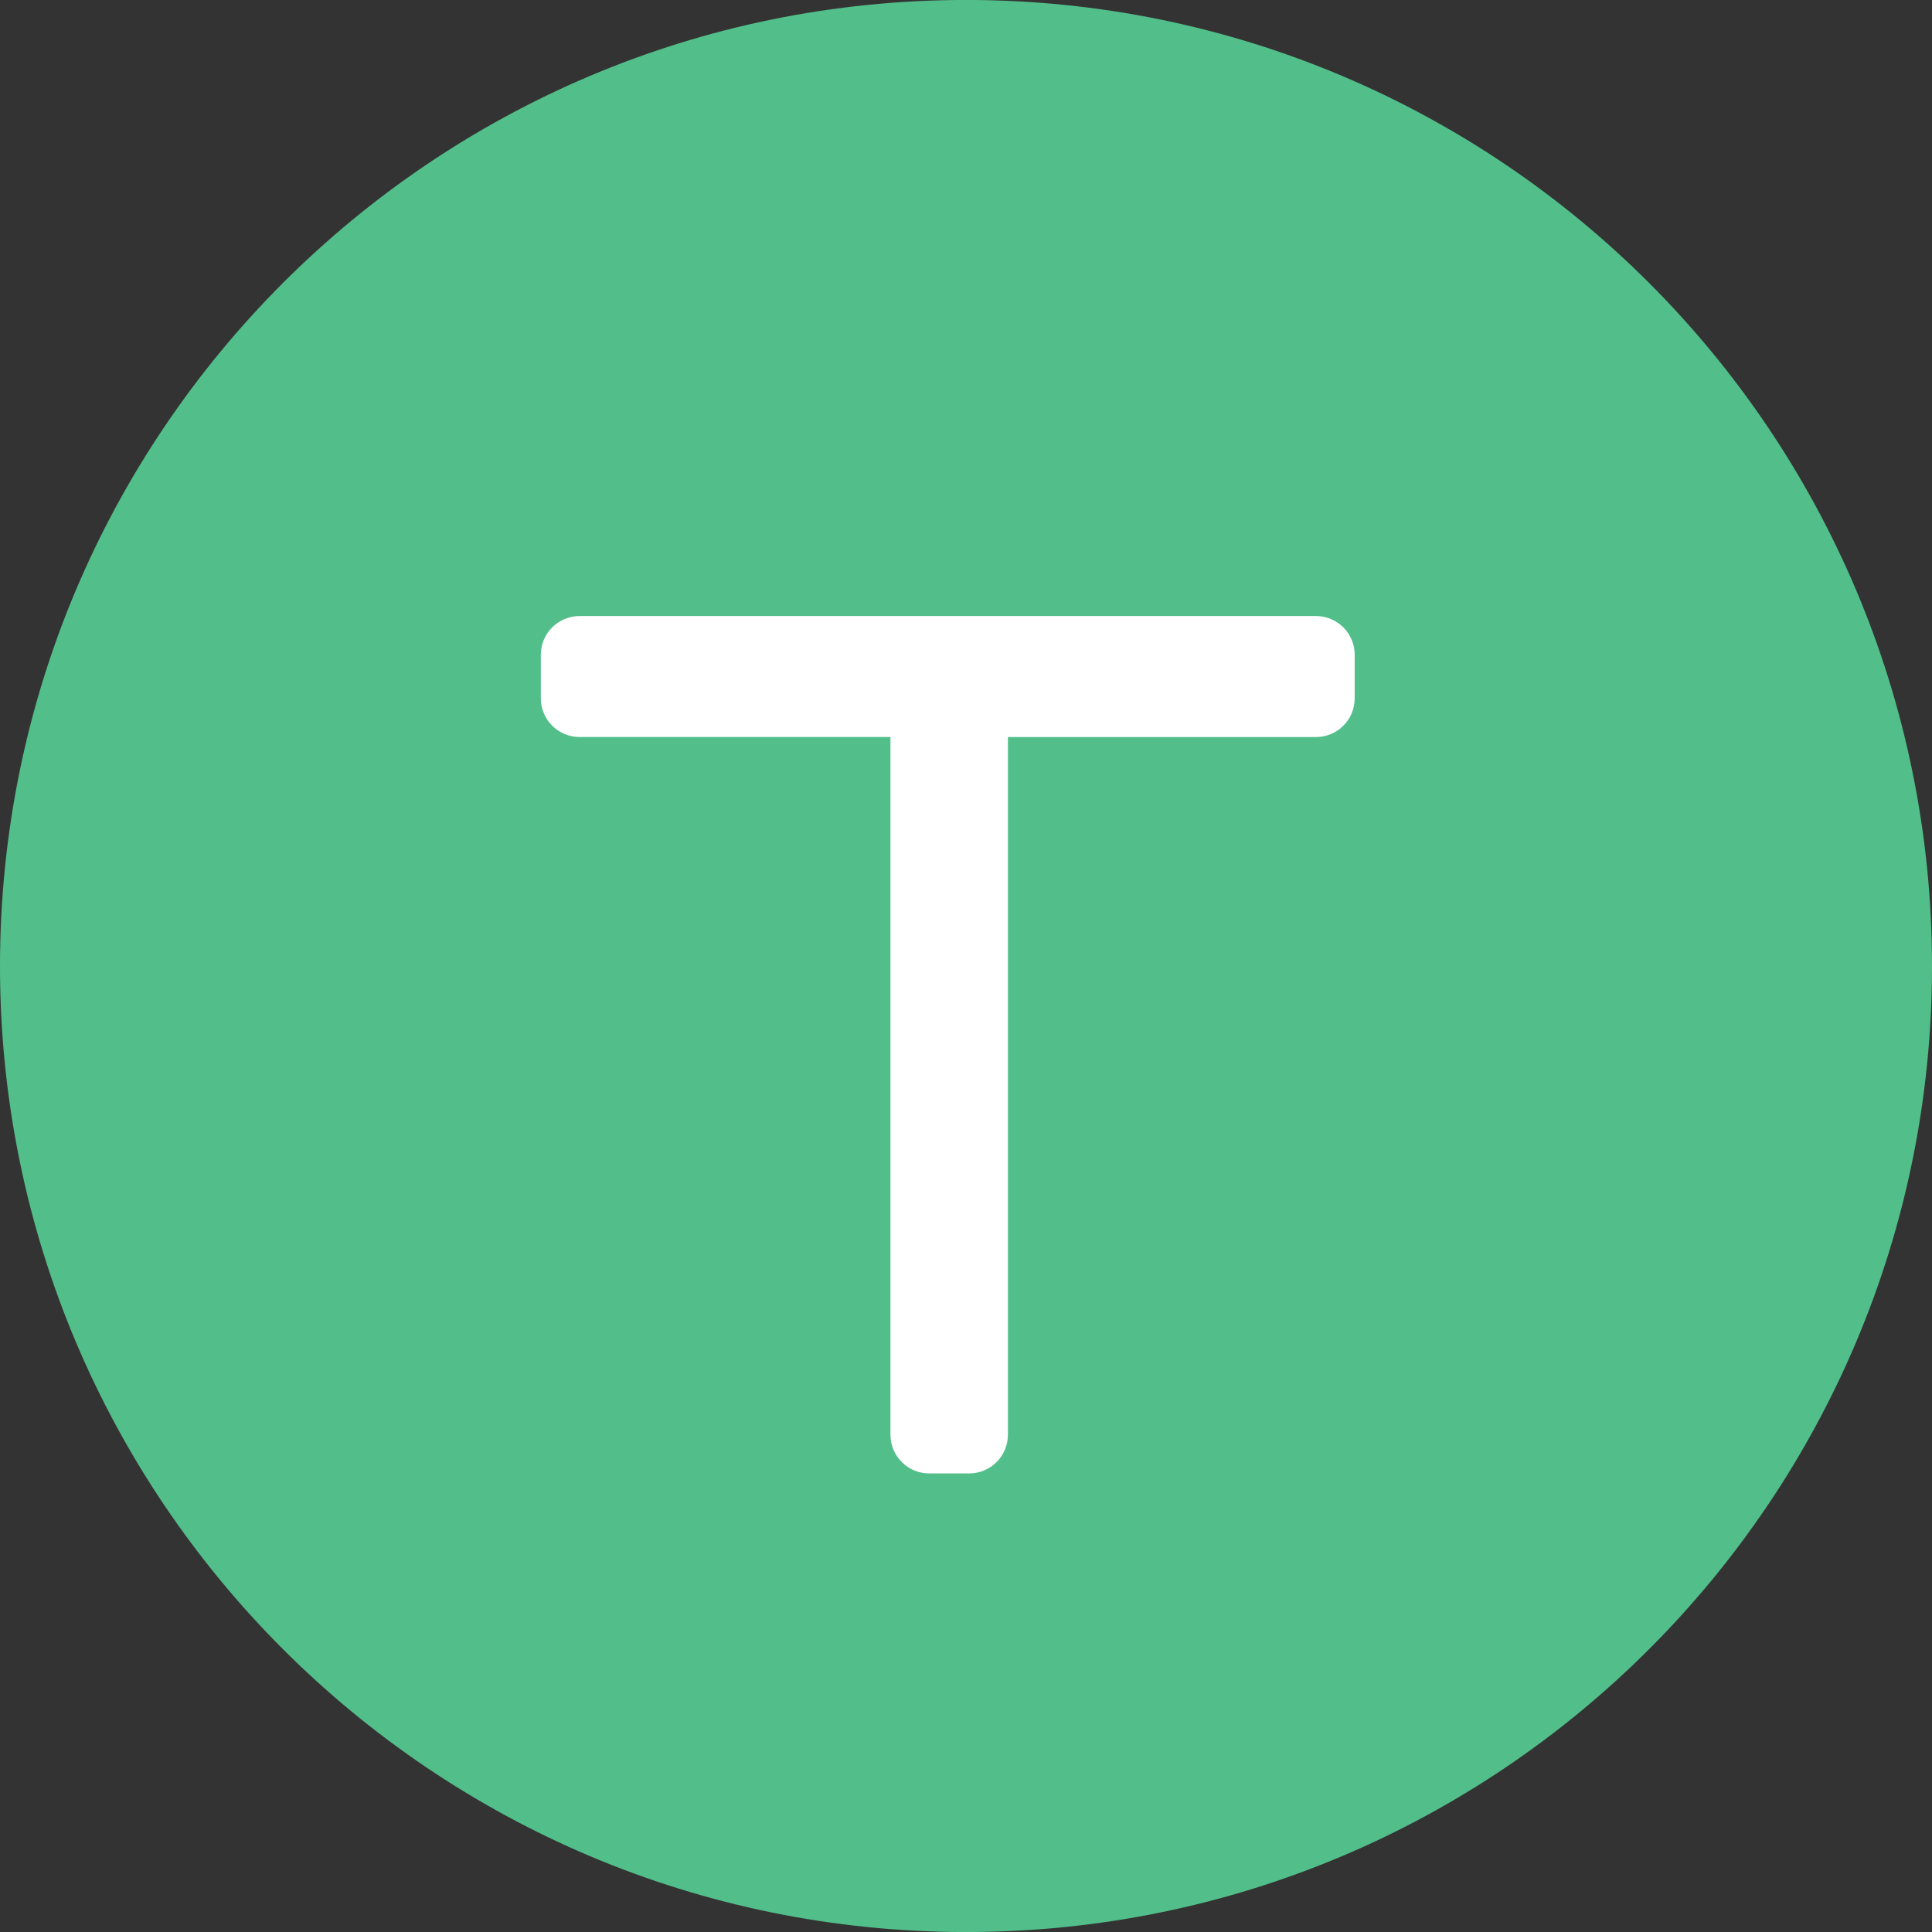 <?xml version="1.0" encoding="utf-8"?>
<!-- Generator: Adobe Illustrator 16.0.0, SVG Export Plug-In . SVG Version: 6.00 Build 0)  -->
<!DOCTYPE svg PUBLIC "-//W3C//DTD SVG 1.1//EN" "http://www.w3.org/Graphics/SVG/1.1/DTD/svg11.dtd">
<svg version="1.1" id="图层_1" xmlns="http://www.w3.org/2000/svg" xmlns:xlink="http://www.w3.org/1999/xlink" x="0px" y="0px"
	 width="50px" height="50px" viewBox="0 0 50 50" enable-background="new 0 0 50 50" xml:space="preserve">
<rect x="0" y="0" width="50" height="50" fill="#333333" stroke="none"/>
<path fill-rule="evenodd" clip-rule="evenodd" fill="#52BF8A" d="M25-0.001c13.811,0,25,11.196,25,25.004
	c0,13.808-11.189,24.998-25,24.998c-13.806,0-25-11.19-25-24.998C0,11.195,11.194-0.001,25-0.001L25-0.001z"/>
<path fill-rule="evenodd" clip-rule="evenodd" fill="#FFFFFF" d="M34.056,15.943H15.001c-0.555,0-1.004,0.449-1.004,1.002v1.128
	c0,0.553,0.449,1.001,1.004,1.001h8.044v18.054c0,0.556,0.449,1.004,1.004,1.004h1.032c0.555,0,1.004-0.448,1.004-1.004V19.075h7.97
	c0.556,0,1.004-0.449,1.004-1.001v-1.128C35.06,16.392,34.611,15.943,34.056,15.943z"/>
</svg>
